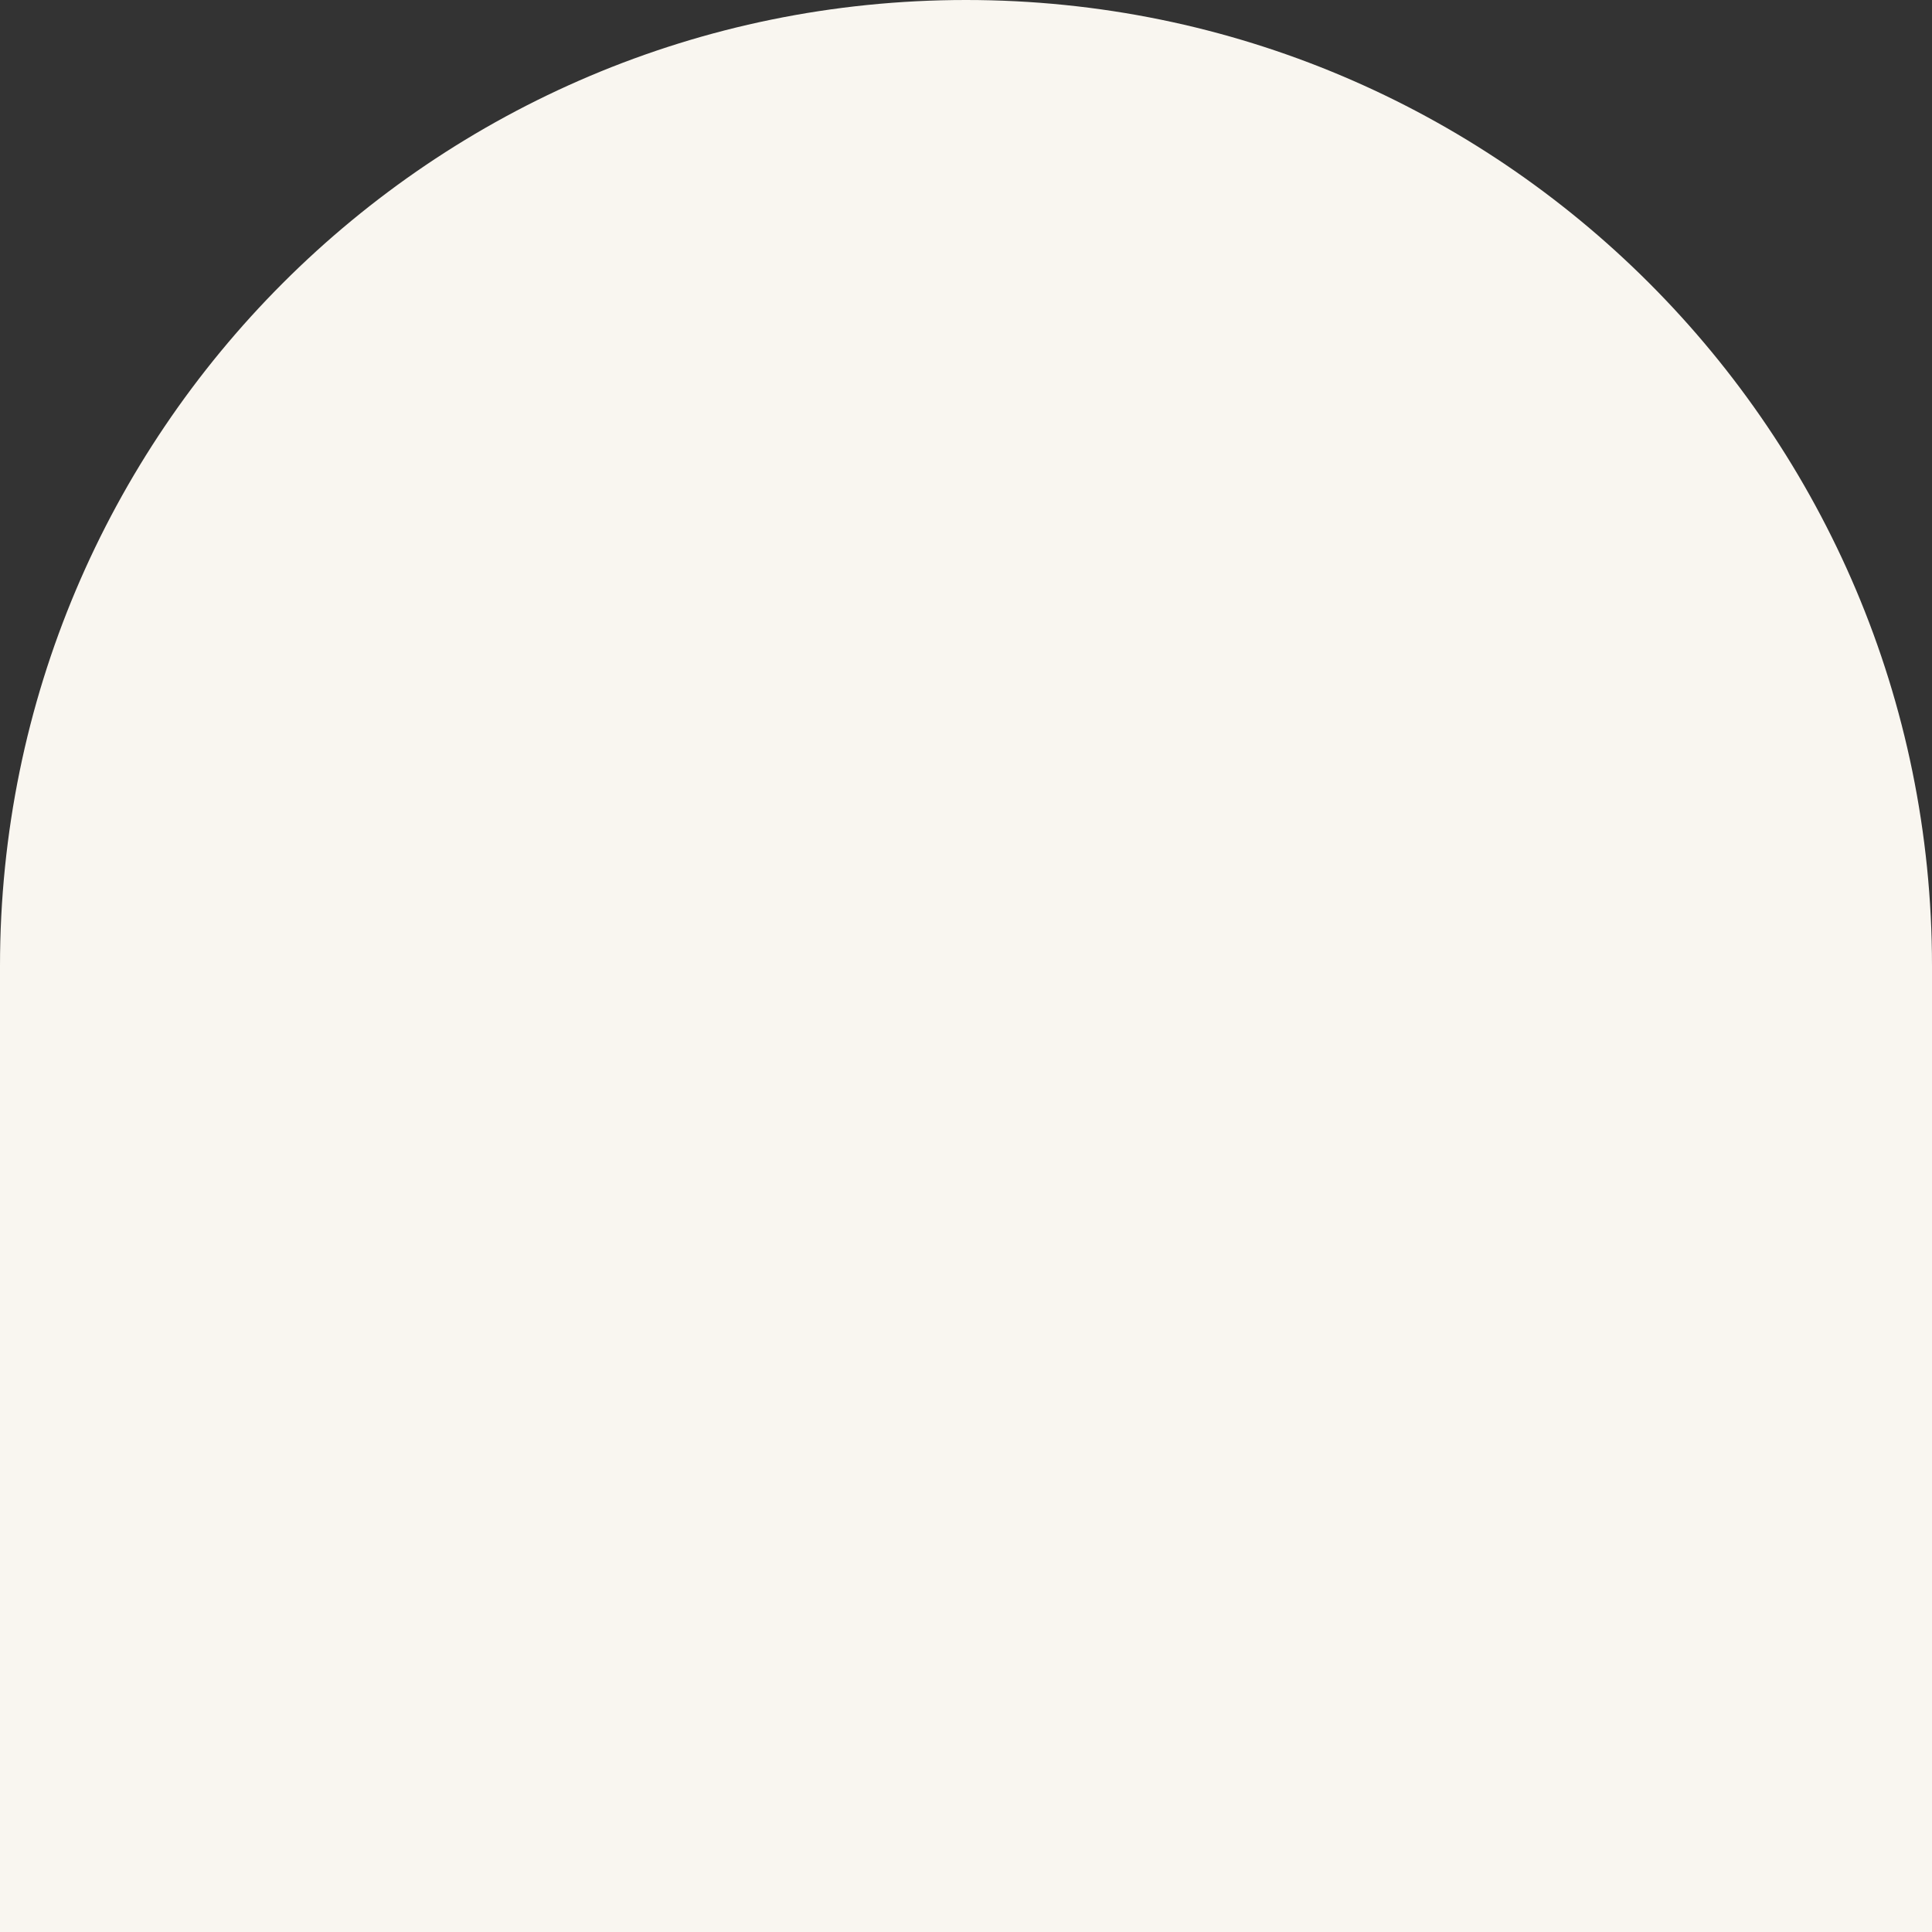 <svg xmlns="http://www.w3.org/2000/svg" id="Layer_2" viewBox="0 0 180 180"><rect x="0" y="0" width="180" height="180" fill="#333333" stroke="none"/><defs><style>      .st0 {        fill: #f9f6f0;      }    </style></defs><g id="Layer_1-2"><path class="st0" d="M90,0h0C139.7,0,180,40.3,180,90v90H0v-90C0,40.3,40.3,0,90,0Z"></path></g></svg>